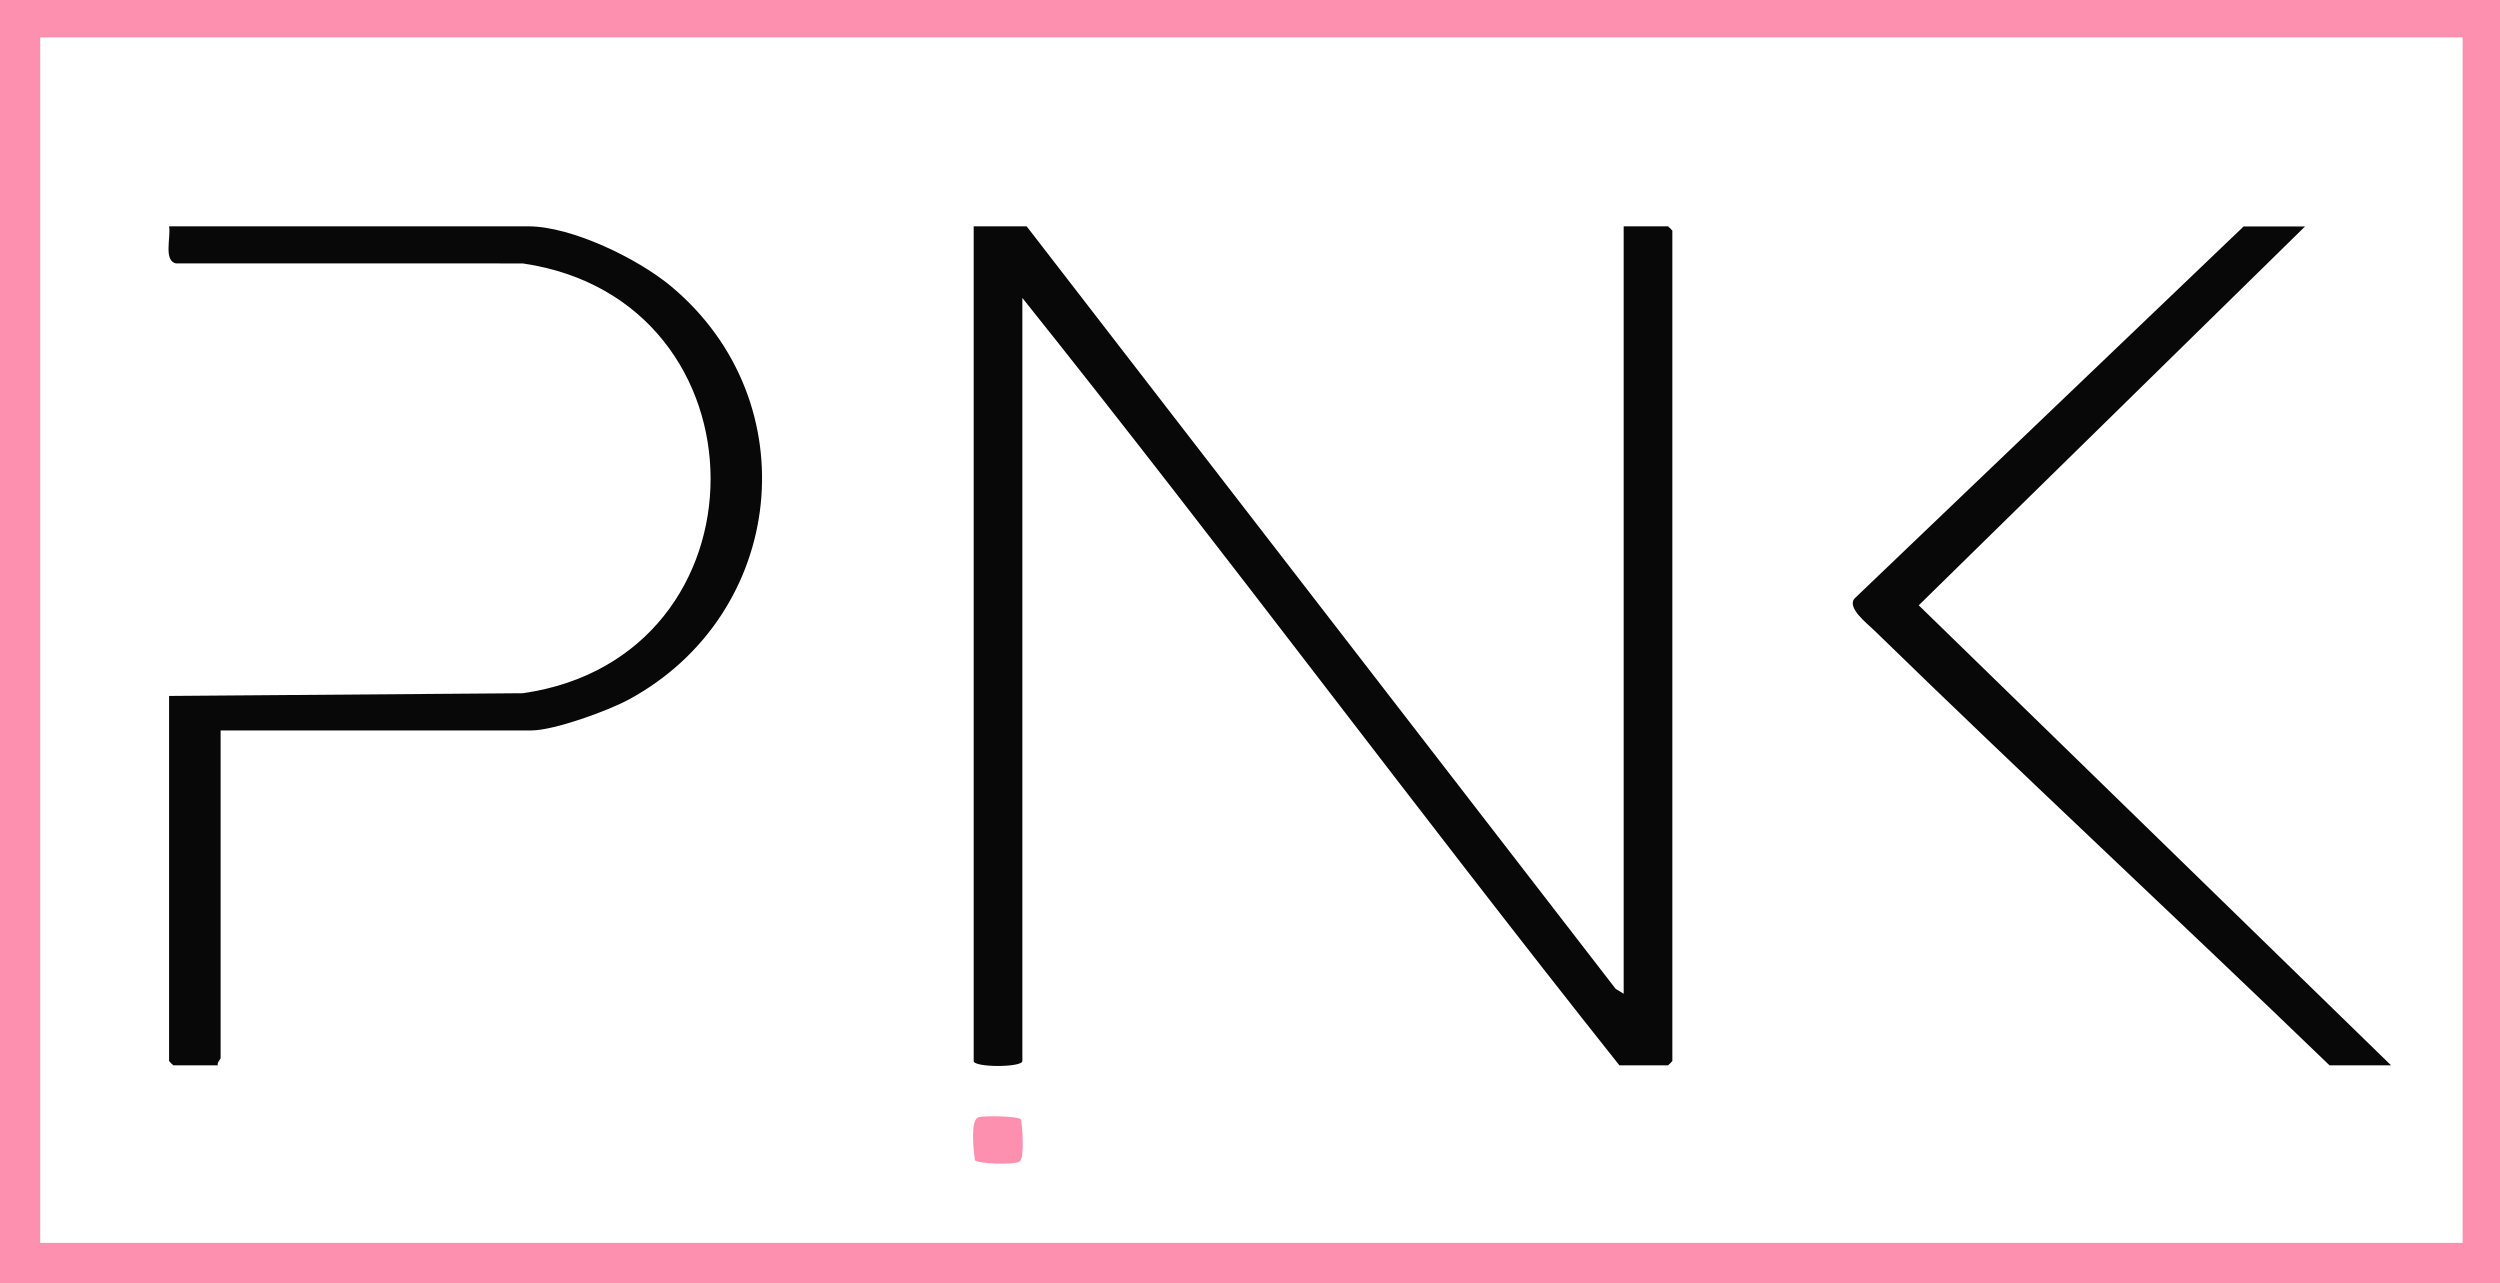 <?xml version="1.0" encoding="UTF-8"?>
<svg id="_Слой_1" xmlns="http://www.w3.org/2000/svg" version="1.1" xmlns:xlink="http://www.w3.org/1999/xlink" viewBox="0 0 1746.2 896.2">
  <!-- Generator: Adobe Illustrator 29.3.1, SVG Export Plug-In . SVG Version: 2.1.0 Build 151)  -->
  <defs>
    <style>
      .st0 {
        fill: #080808;
      }

      .st1 {
        fill: #fd8faf;
      }
    </style>
  </defs>
  <path class="st1" d="M1746.2,0v896.2S0,896.2,0,896.2V0s1746.2,0,1746.2,0ZM1720.1,26.1H28.1v842h1692V26.1Z"/>
  <path class="st1" d="M683.4,780.4c3.7-1.2,28.1-1,29.8,1.6.9,5.4,2.6,26.8-1,29.3s-29.4,1.7-31.3-1c-.7-5.8-3.4-27.9,2.4-29.8Z"/>
  <g>
    <path class="st0" d="M1134.1,694.1V158.1h31c.2,0,3,2.8,3,3v580c0,.2-2.8,3-3,3h-34c-140.8-177.2-275.7-359.2-417-536v533c0,4.6-34,4.6-34,0V158.1h37l411.4,532.6,5.6,3.4Z"/>
    <path class="st0" d="M154.1,510.1v229c0,.7-2.6,3-2,5h-31c-.2,0-3-2.8-3-3v-255l247.1-1.9c175.1-25.1,174.6-274.6,0-300.2H123.1c-9.1-1.6-3.6-18.6-5-25.9h251c30.3,0,76.8,22.7,99.9,42.1,96.1,80.5,80,228.7-29.6,288.3-14.7,8-52.4,21.7-68.3,21.7h-217Z"/>
    <path class="st0" d="M1610.1,158.1l-269.9,264.7,329.9,321.3h-43c-105.5-101.8-213.1-201.6-318.1-303.9-4.7-4.6-19.3-15.8-13.6-22.2l271.7-259.8h43Z"/>
  </g>
</svg>